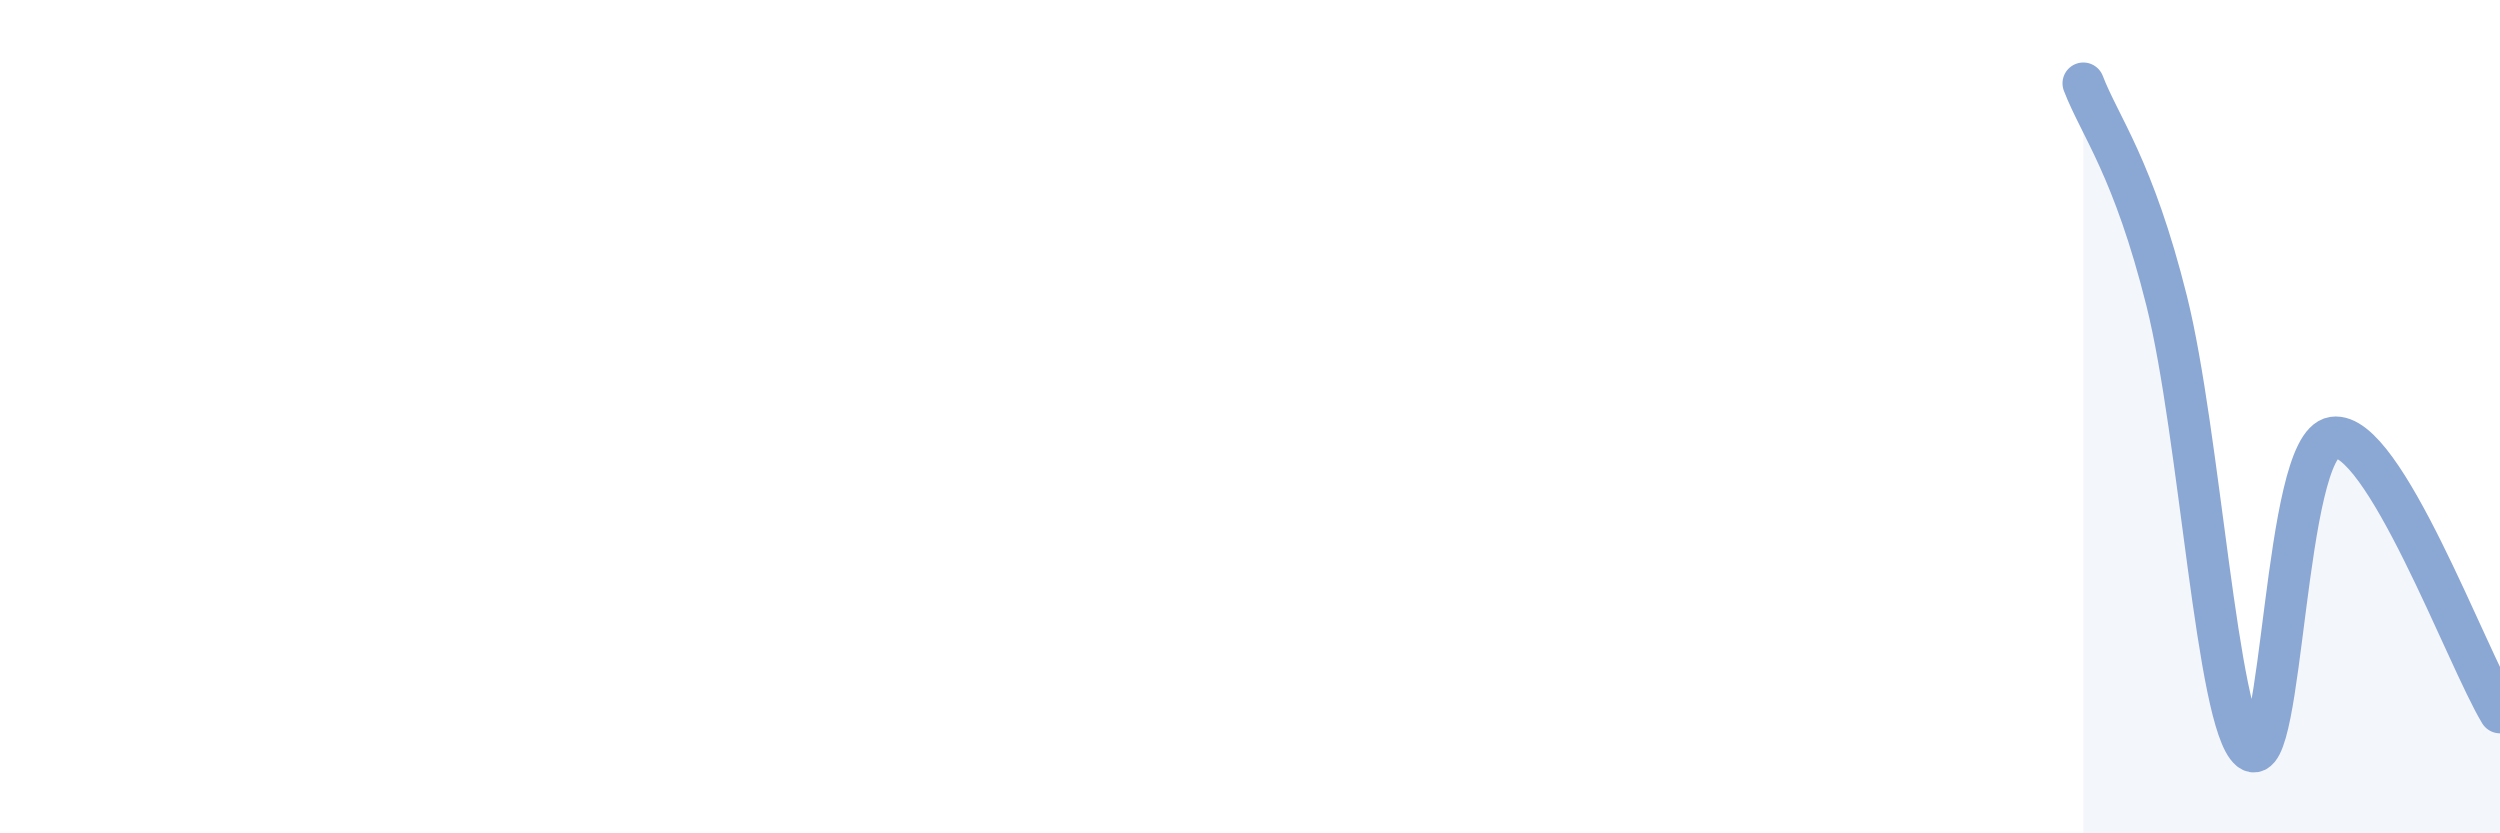 
    <svg width="60" height="20" viewBox="0 0 60 20" xmlns="http://www.w3.org/2000/svg">
      <path
        d="M 50,2 C 50.4,3.04 51.2,4.02 52,7.22 C 52.8,10.42 53.2,17.34 54,18 C 54.8,18.66 54.8,10.68 56,10.5 C 57.2,10.32 59.2,15.78 60,17.1L60 20L50 20Z"
        fill="#8ba7d3"
        opacity="0.1"
        stroke-linecap="round"
        stroke-linejoin="round"
      />
      <path
        d="M 50,2 C 50.4,3.04 51.2,4.02 52,7.22 C 52.8,10.42 53.2,17.34 54,18 C 54.8,18.66 54.8,10.68 56,10.5 C 57.2,10.32 59.2,15.78 60,17.1"
        stroke="#8ba7d3"
        stroke-width="1"
        fill="none"
        stroke-linecap="round"
        stroke-linejoin="round"
      />
    </svg>
  